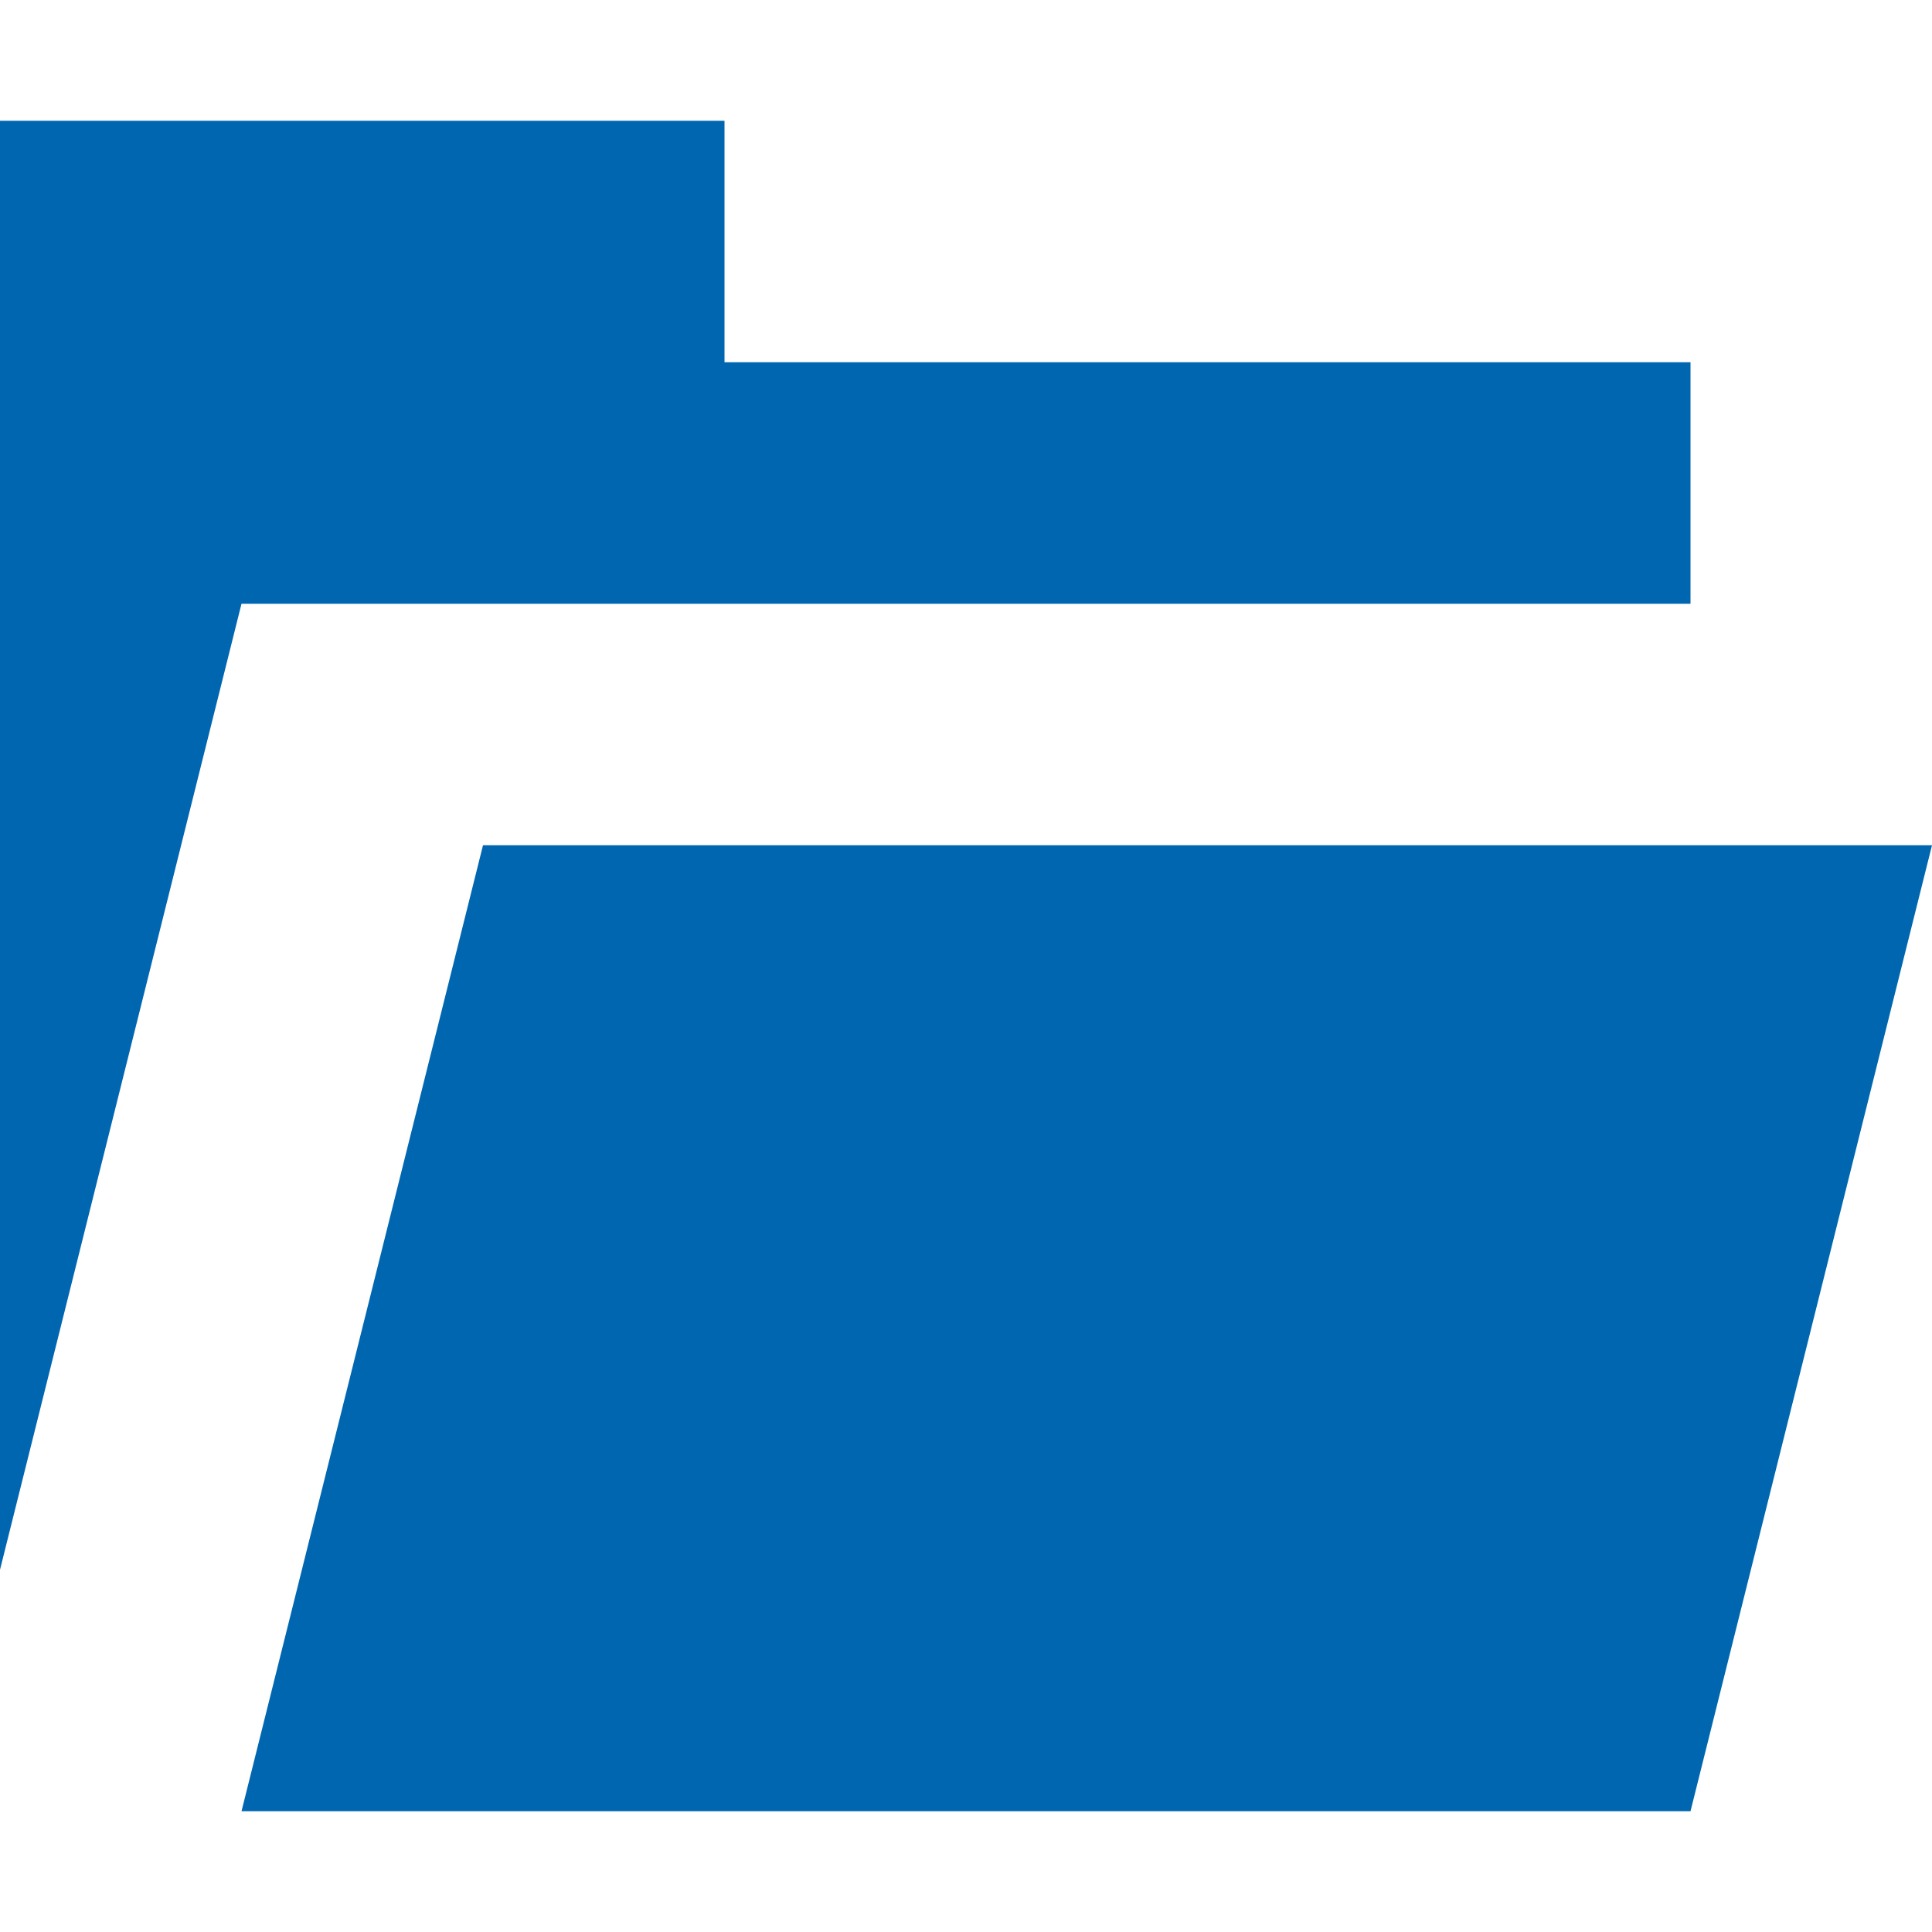 <?xml version="1.0" encoding="UTF-8"?> <svg xmlns="http://www.w3.org/2000/svg" version="1.1" width="32" height="32" viewBox="0 0 32 32"><title>folder</title><path fill="#0066b0" d="M28 10v-4h-16v-4h-12v24l4-16zM8 14l-4 16h24l4-16z"></path></svg> 